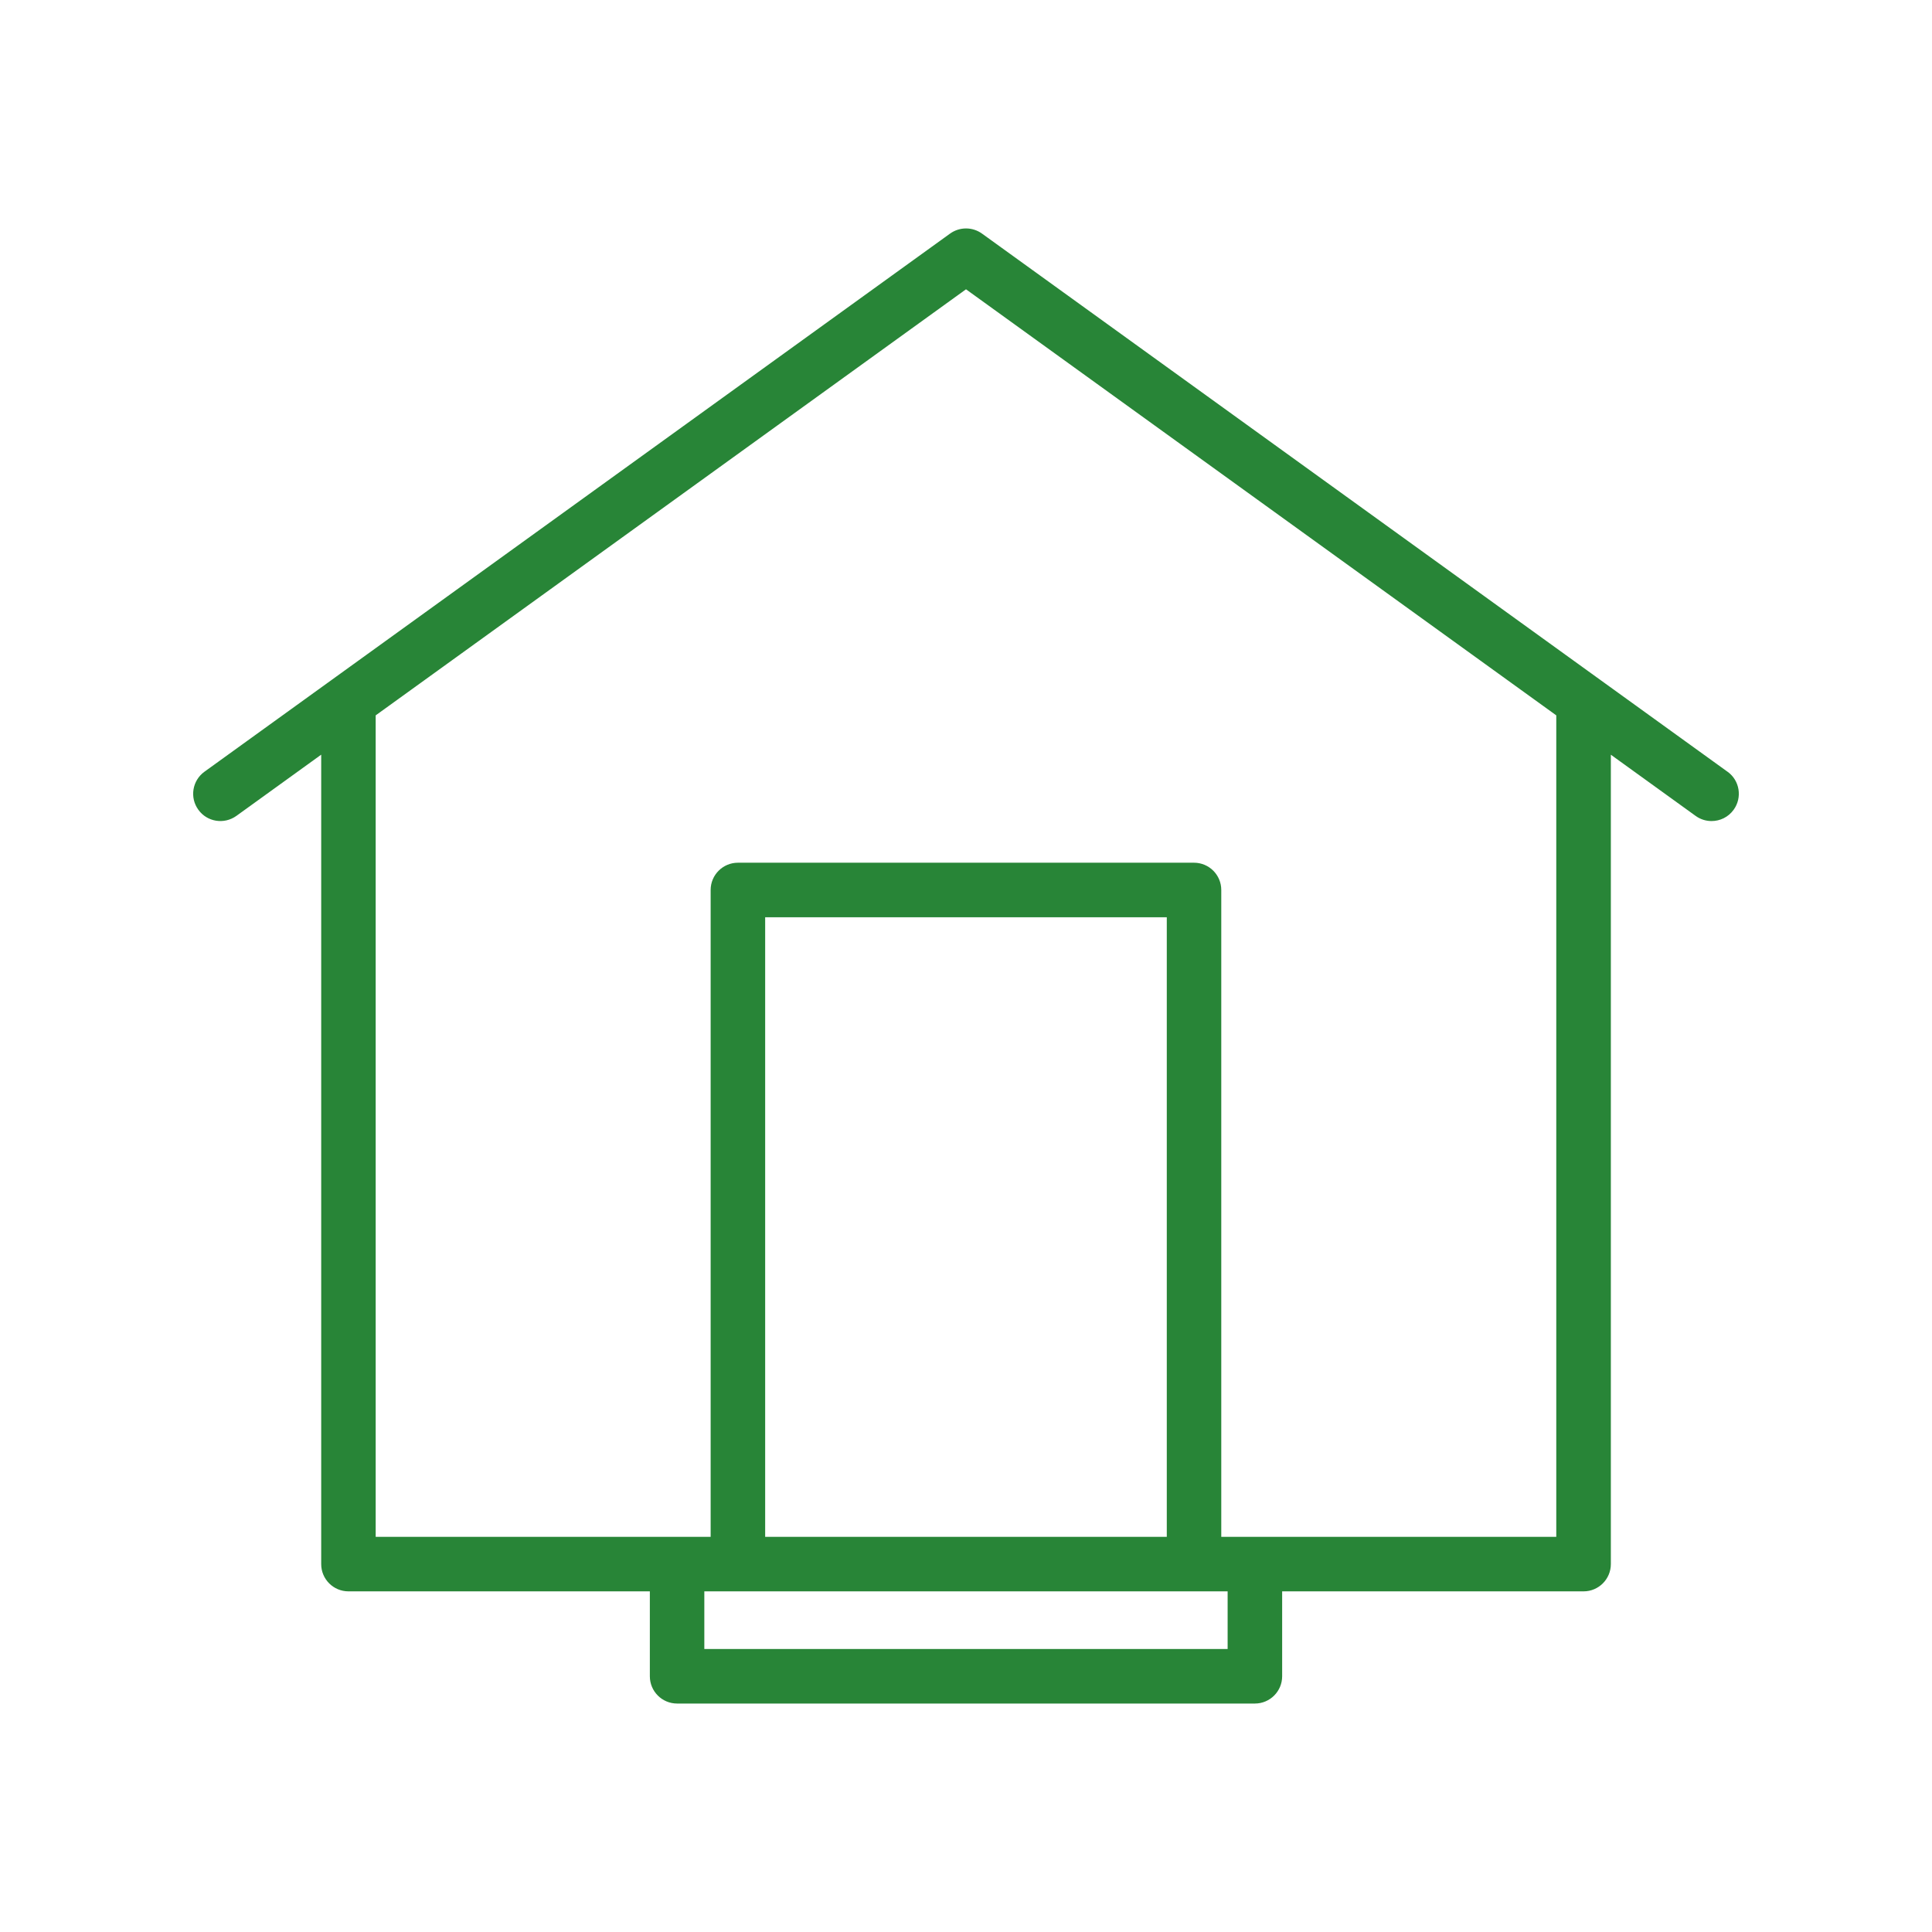 <svg xmlns="http://www.w3.org/2000/svg" id="Icons" viewBox="0 0 42.52 42.52"><defs><style>.cls-1{fill:#288537;}</style></defs><path class="cls-1" d="M38.019,16.984L21.612,5.141c-.211-.151-.492-.151-.703,0L4.5,16.984c-.269,.194-.329,.569-.135,.837,.192,.268,.566,.33,.838,.135l1.866-1.347v17.814c0,.332,.269,.6,.6,.6h6.633v1.869c0,.332,.269,.6,.6,.6h12.716c.331,0,.6-.269,.6-.6v-1.869h6.634c.331,0,.6-.269,.6-.6V16.61l1.865,1.346c.106,.077,.229,.114,.351,.114,.187,0,.37-.086,.487-.249,.194-.269,.134-.644-.135-.837Zm-11.001,19.308H15.501v-1.269h11.517v1.269Zm-1.339-2.469h-8.839v-13.636h8.839v13.636Zm8.572,0h-7.373v-14.236c0-.332-.269-.6-.6-.6h-10.038c-.331,0-.6,.269-.6,.6v14.236h-7.372V15.744L21.26,6.367l12.991,9.377v18.079Z"></path></svg>